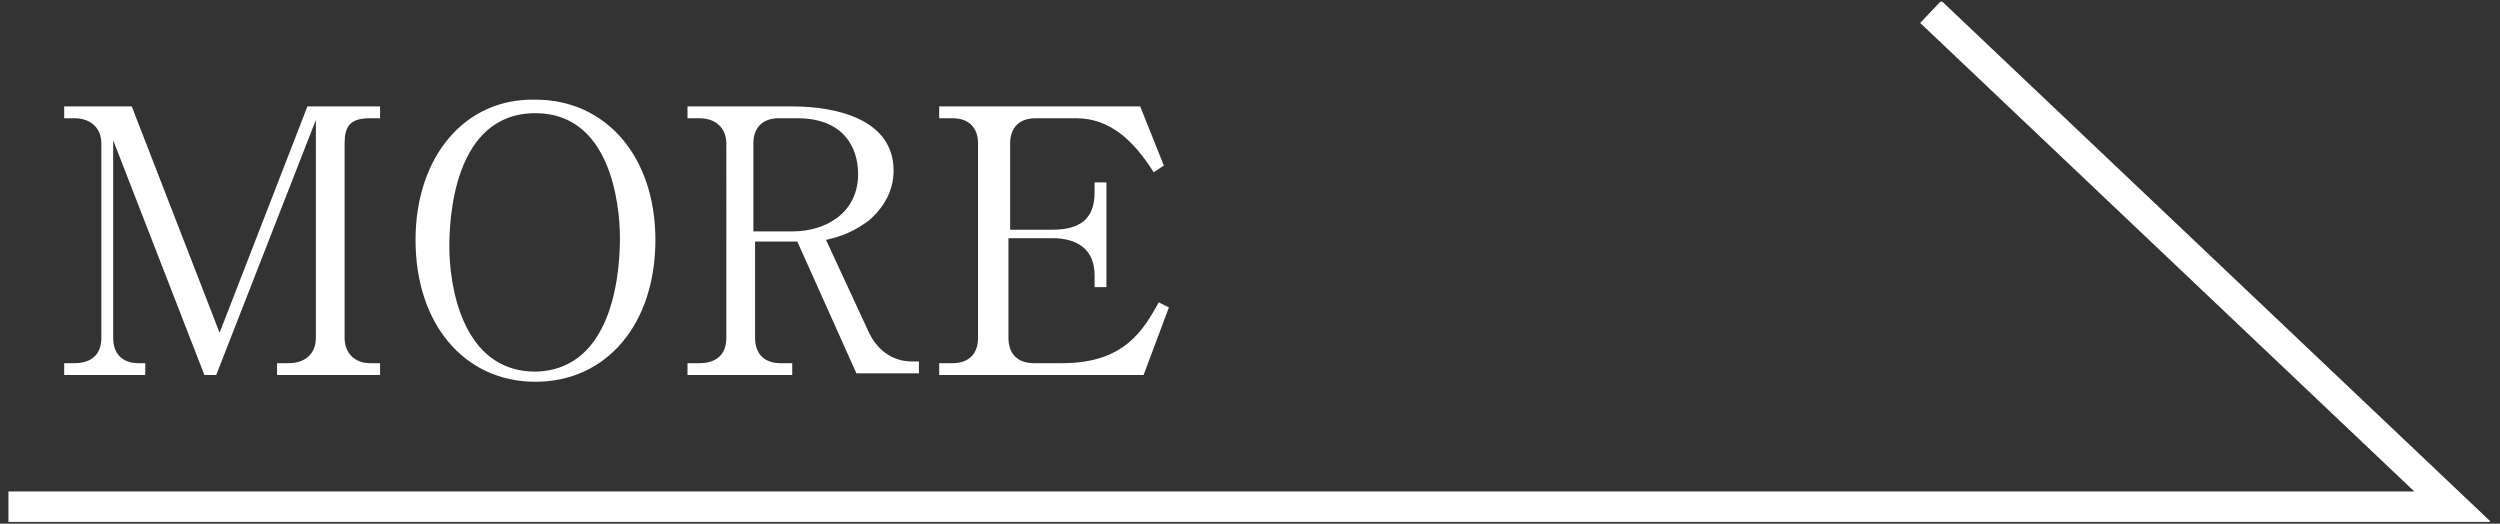 <?xml version="1.0" encoding="utf-8"?>
<!-- Generator: Adobe Illustrator 26.5.3, SVG Export Plug-In . SVG Version: 6.00 Build 0)  -->
<svg version="1.1" id="レイヤー_1" xmlns="http://www.w3.org/2000/svg" xmlns:xlink="http://www.w3.org/1999/xlink" x="0px"
	 y="0px" viewBox="0 0 148 31" style="enable-background:new 0 0 148 31;" xml:space="preserve">
<rect x="0" y="0" width="148" height="31" fill="#333333" stroke="none"/>
<style type="text/css">
	
		.st0{clip-path:url(#SVGID_00000097482430517539857140000003808993934694363809_);fill:none;stroke:#FFFFFF;stroke-width:1.814;stroke-miterlimit:10;}
	.st1{clip-path:url(#SVGID_00000097482430517539857140000003808993934694363809_);}
	.st2{fill:#FFFFFF;}
</style>
<g>
	<defs>
		<rect id="SVGID_1_" x="0.5" y="0.1" width="146.9" height="30.8"/>
	</defs>
	<clipPath id="SVGID_00000030487826700732699670000009608634675308777095_">
		<use xlink:href="#SVGID_1_"  style="overflow:visible;"/>
	</clipPath>
	
		<polyline style="clip-path:url(#SVGID_00000030487826700732699670000009608634675308777095_);fill:none;stroke:#FFFFFF;stroke-width:1.814;stroke-miterlimit:10;" points="
		0.5,30 145.2,30 114.3,0.7 	"/>
	<g style="clip-path:url(#SVGID_00000030487826700732699670000009608634675308777095_);">
		<path class="st2" d="M18.7,7.1l-5.9,15.1h-0.7L6.7,8.3V20c0,1,0.6,1.5,1.5,1.5h0.4v0.7H3.8v-0.7h0.6C5.4,21.5,6,21,6,20V8.5
			C6,7.6,5.4,7,4.4,7H3.8V6.3h4L13,19.7l5.2-13.4h4.3V7h-0.6c-1.2,0-1.5,0.5-1.5,1.5V20c0,0.9,0.6,1.5,1.5,1.5h0.6v0.7h-6.1v-0.7
			h0.7c0.9,0,1.6-0.5,1.6-1.5V7.1z"/>
		<path class="st2" d="M31.7,22.6c-4.2,0-7.1-3.4-7.1-8.4c0-4.9,2.9-8.4,7.1-8.3c4.2,0,7.1,3.4,7.1,8.3
			C38.8,19.2,35.9,22.6,31.7,22.6z M36.7,14.1c0-2.1-0.6-7.4-5-7.4c-4.9,0-5.1,6.4-5.1,7.9c0,2.2,0.7,7.4,5.1,7.4
			C36.5,21.9,36.7,15.6,36.7,14.1z"/>
		<path class="st2" d="M46.9,6.3c2.7,0,6,0.8,6,3.8c0,1-0.4,2-1.4,2.9c-0.9,0.7-1.7,1-2.6,1.2l2.5,5.4c0.5,1.1,1.4,1.8,2.6,1.8h0.4
			v0.7h-3.7l-3.5-7.8h-2.5V20c0,1,0.6,1.5,1.5,1.5h0.7v0.7h-6.2v-0.7h0.7c1,0,1.6-0.5,1.6-1.5V8.5c0-0.9-0.6-1.5-1.6-1.5h-0.7V6.3
			H46.9z M44.6,13.7h2.3c2,0,3.9-1.1,3.9-3.4C50.8,8.8,50,7,47.2,7h-1.1c-0.9,0-1.5,0.5-1.5,1.5V13.7z"/>
		<path class="st2" d="M59.7,14.3V20c0,0.9,0.5,1.5,1.5,1.5h1.7c3.7,0,4.8-2,5.7-3.6l0.6,0.3l-1.5,4H55.6v-0.7h0.8
			c0.9,0,1.5-0.5,1.5-1.5V8.5c0-1-0.6-1.5-1.5-1.5h-0.8V6.3h11.9l1.4,3.5l-0.6,0.4C67.1,8.3,65.7,7,63.7,7h-2.4
			c-0.9,0-1.5,0.5-1.5,1.5v5.1h2.5c1.7,0,2.5-0.7,2.5-2.2v-0.6h0.7v6.2h-0.7v-0.7c0-1.6-1.1-2.2-2.5-2.2H59.7z"/>
	</g>
</g>
</svg>
